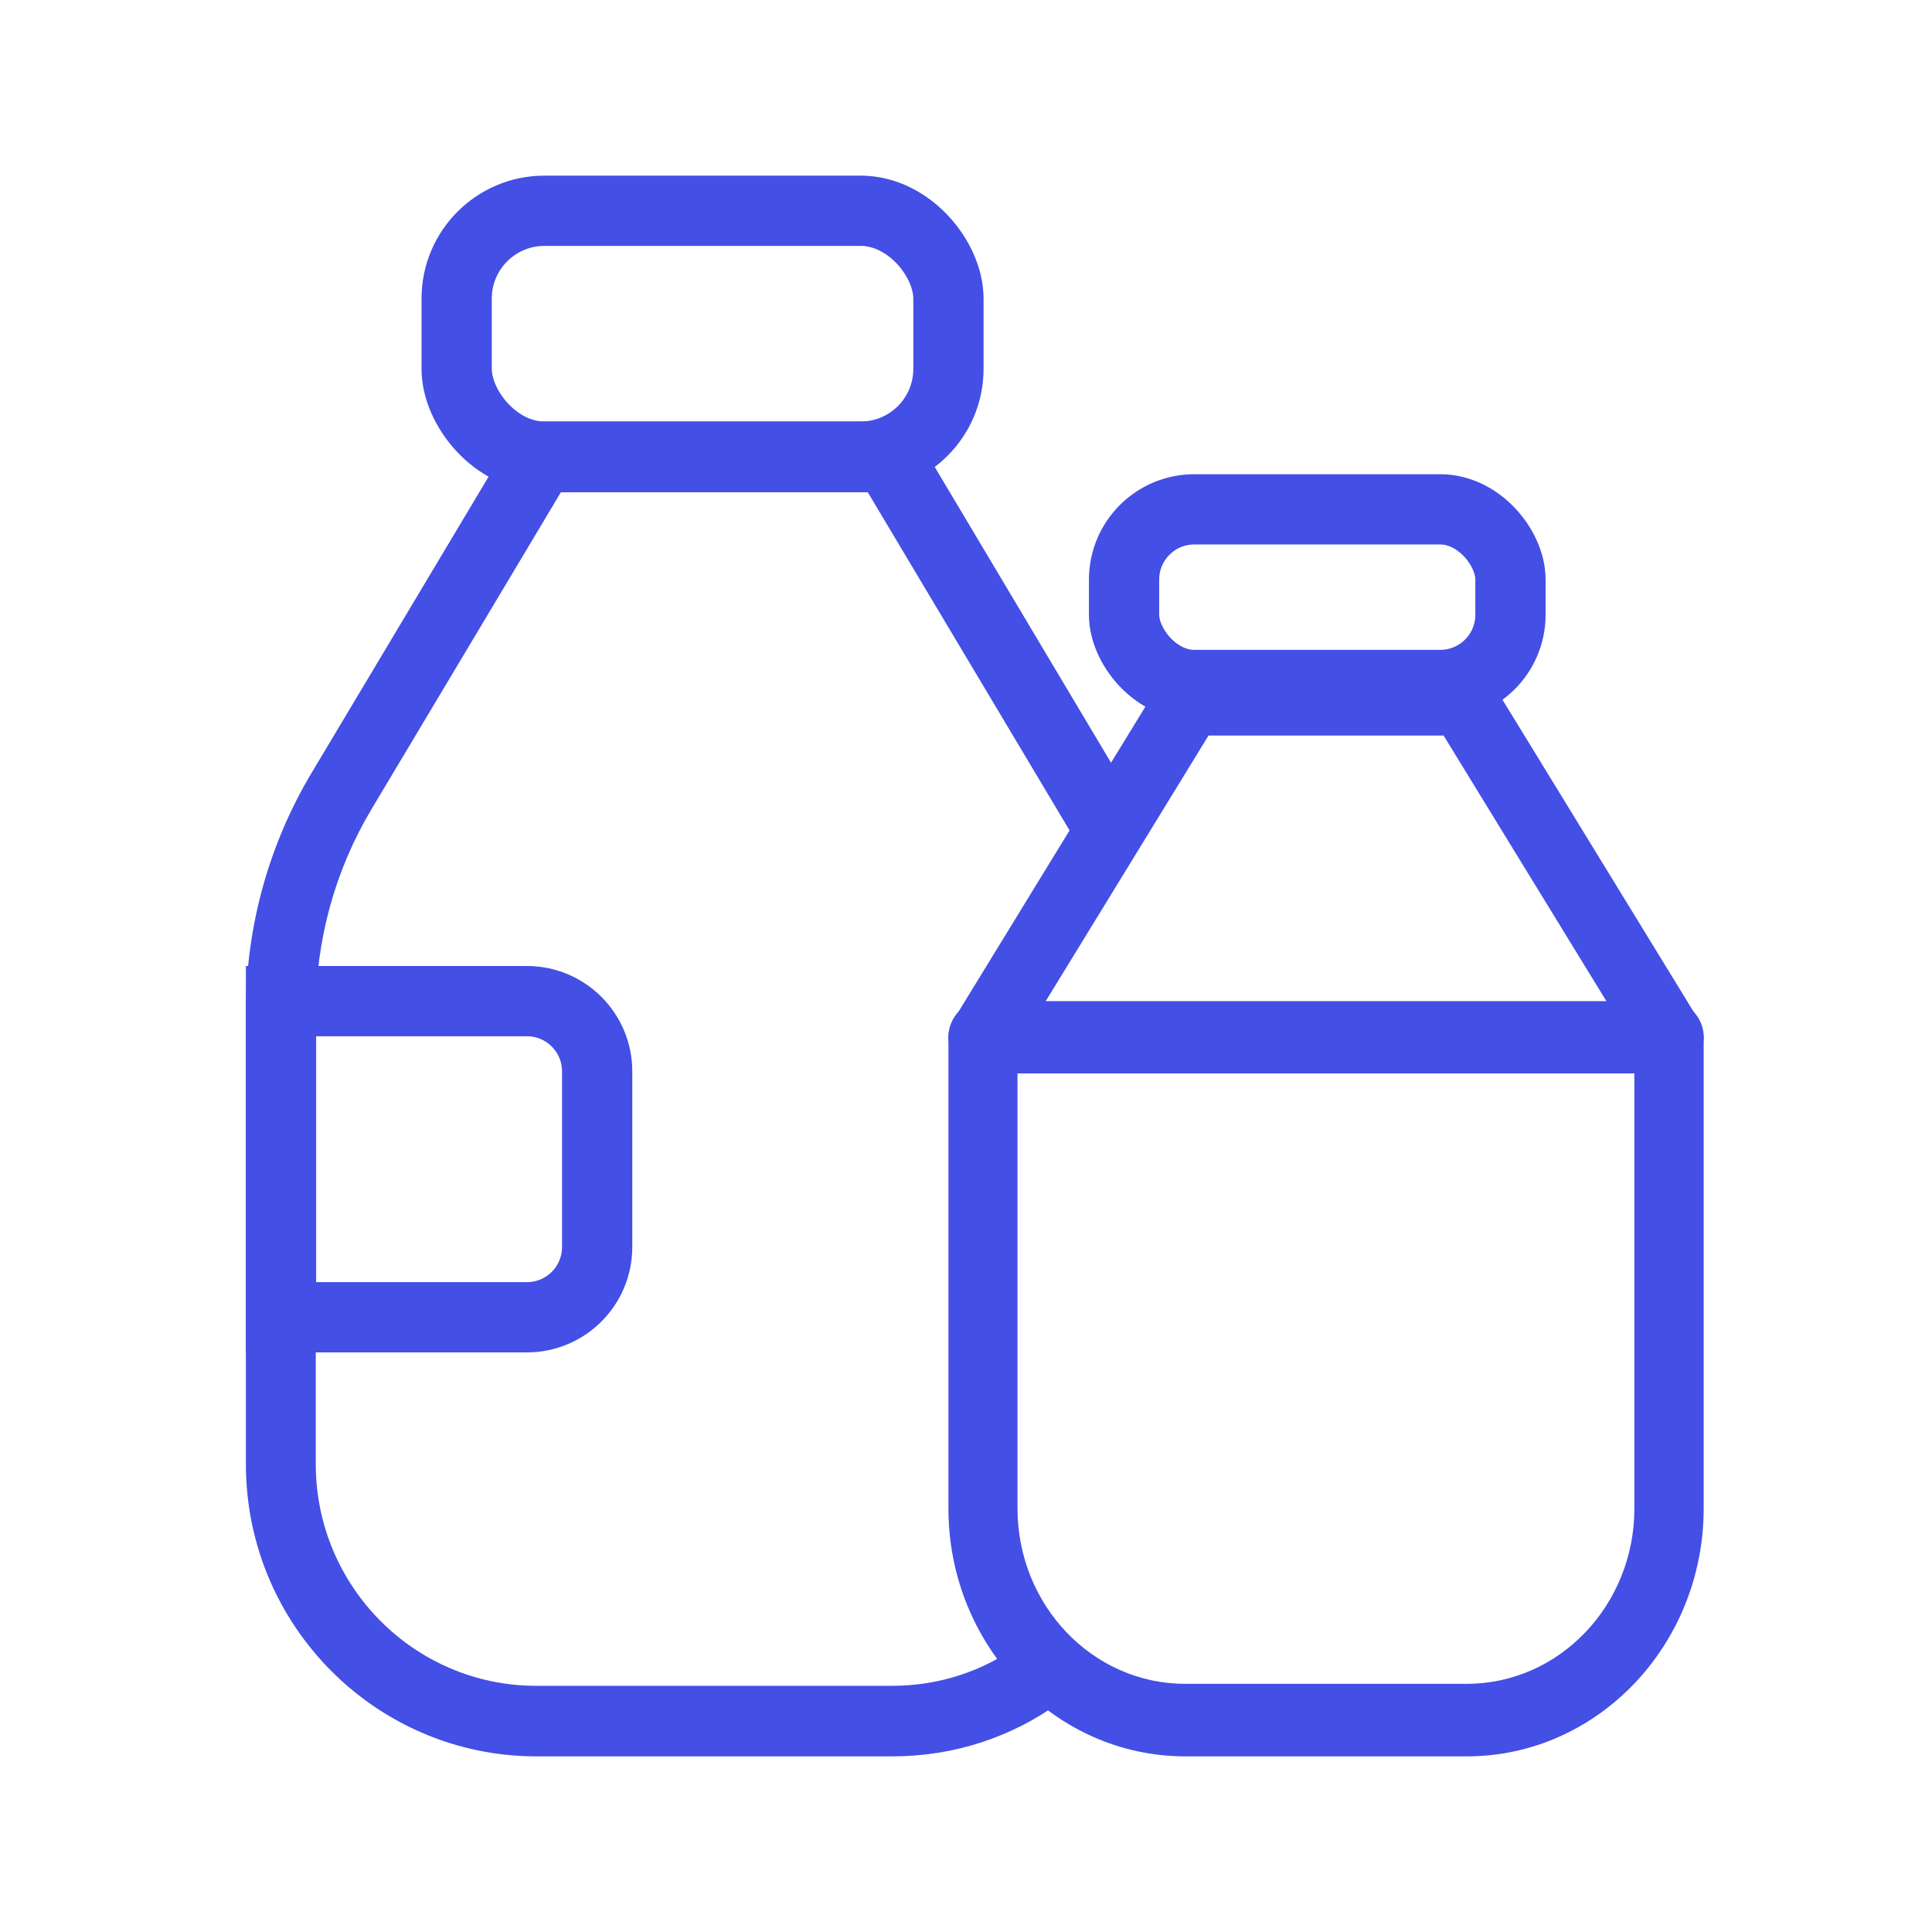 <?xml version="1.0" encoding="UTF-8"?>
<svg xmlns="http://www.w3.org/2000/svg" width="110" height="110" viewBox="0 0 110 110" fill="none">
  <path d="M83.514 100H67.486C60.049 100 54 93.668 54 85.882V59.058C54 57.921 54.88 57 55.966 57H95.034C96.12 57 97 57.921 97 59.058V85.882C97 93.668 90.951 100 83.514 100ZM57.932 61.116V85.882C57.932 91.394 62.207 95.87 67.472 95.87H83.514C88.779 95.87 93.055 91.394 93.055 85.882V61.116H57.932Z" fill="#444FE5"></path>
  <path d="M95.028 61H55.972C55.258 61 54.612 60.623 54.254 60.017C53.911 59.411 53.911 58.67 54.282 58.078L66.004 38.943C66.361 38.364 67.007 38 67.694 38H83.306C83.993 38 84.639 38.35 84.996 38.943L96.718 58.078C97.089 58.67 97.089 59.411 96.746 60.017C96.388 60.636 95.743 61 95.028 61ZM59.449 57.149H91.551L82.192 41.878H68.808L59.449 57.149Z" fill="#444FE5"></path>
  <path d="M50.8 100H30.543C21.416 100 14 92.543 14 83.365V57.593C14 52.794 15.294 48.093 17.756 43.979L29.11 24.979C29.471 24.378 30.125 24 30.821 24H50.549C51.245 24 51.899 24.364 52.261 24.979L64.713 45.868C65.283 46.82 64.977 48.051 64.031 48.624C63.085 49.198 61.861 48.89 61.29 47.939L49.409 28.029H31.934L21.165 46.05C19.078 49.534 17.979 53.535 17.979 57.593V83.365C17.979 90.332 23.614 95.984 30.529 95.984H50.786C53.429 95.984 55.948 95.173 58.062 93.634C58.953 92.99 60.205 93.186 60.845 94.082C61.485 94.977 61.29 96.236 60.4 96.88C57.617 98.923 54.292 100 50.8 100Z" fill="#444FE5"></path>
  <rect x="26" y="12" width="28" height="14" rx="5" stroke="#444FE5" stroke-width="4"></rect>
  <rect x="64" y="29" width="22" height="10" rx="4" stroke="#444FE5" stroke-width="4"></rect>
  <path d="M16 57H30C32.209 57 34 58.791 34 61V71C34 73.209 32.209 75 30 75H16V57Z" stroke="#444FE5" stroke-width="4"></path>
</svg>
